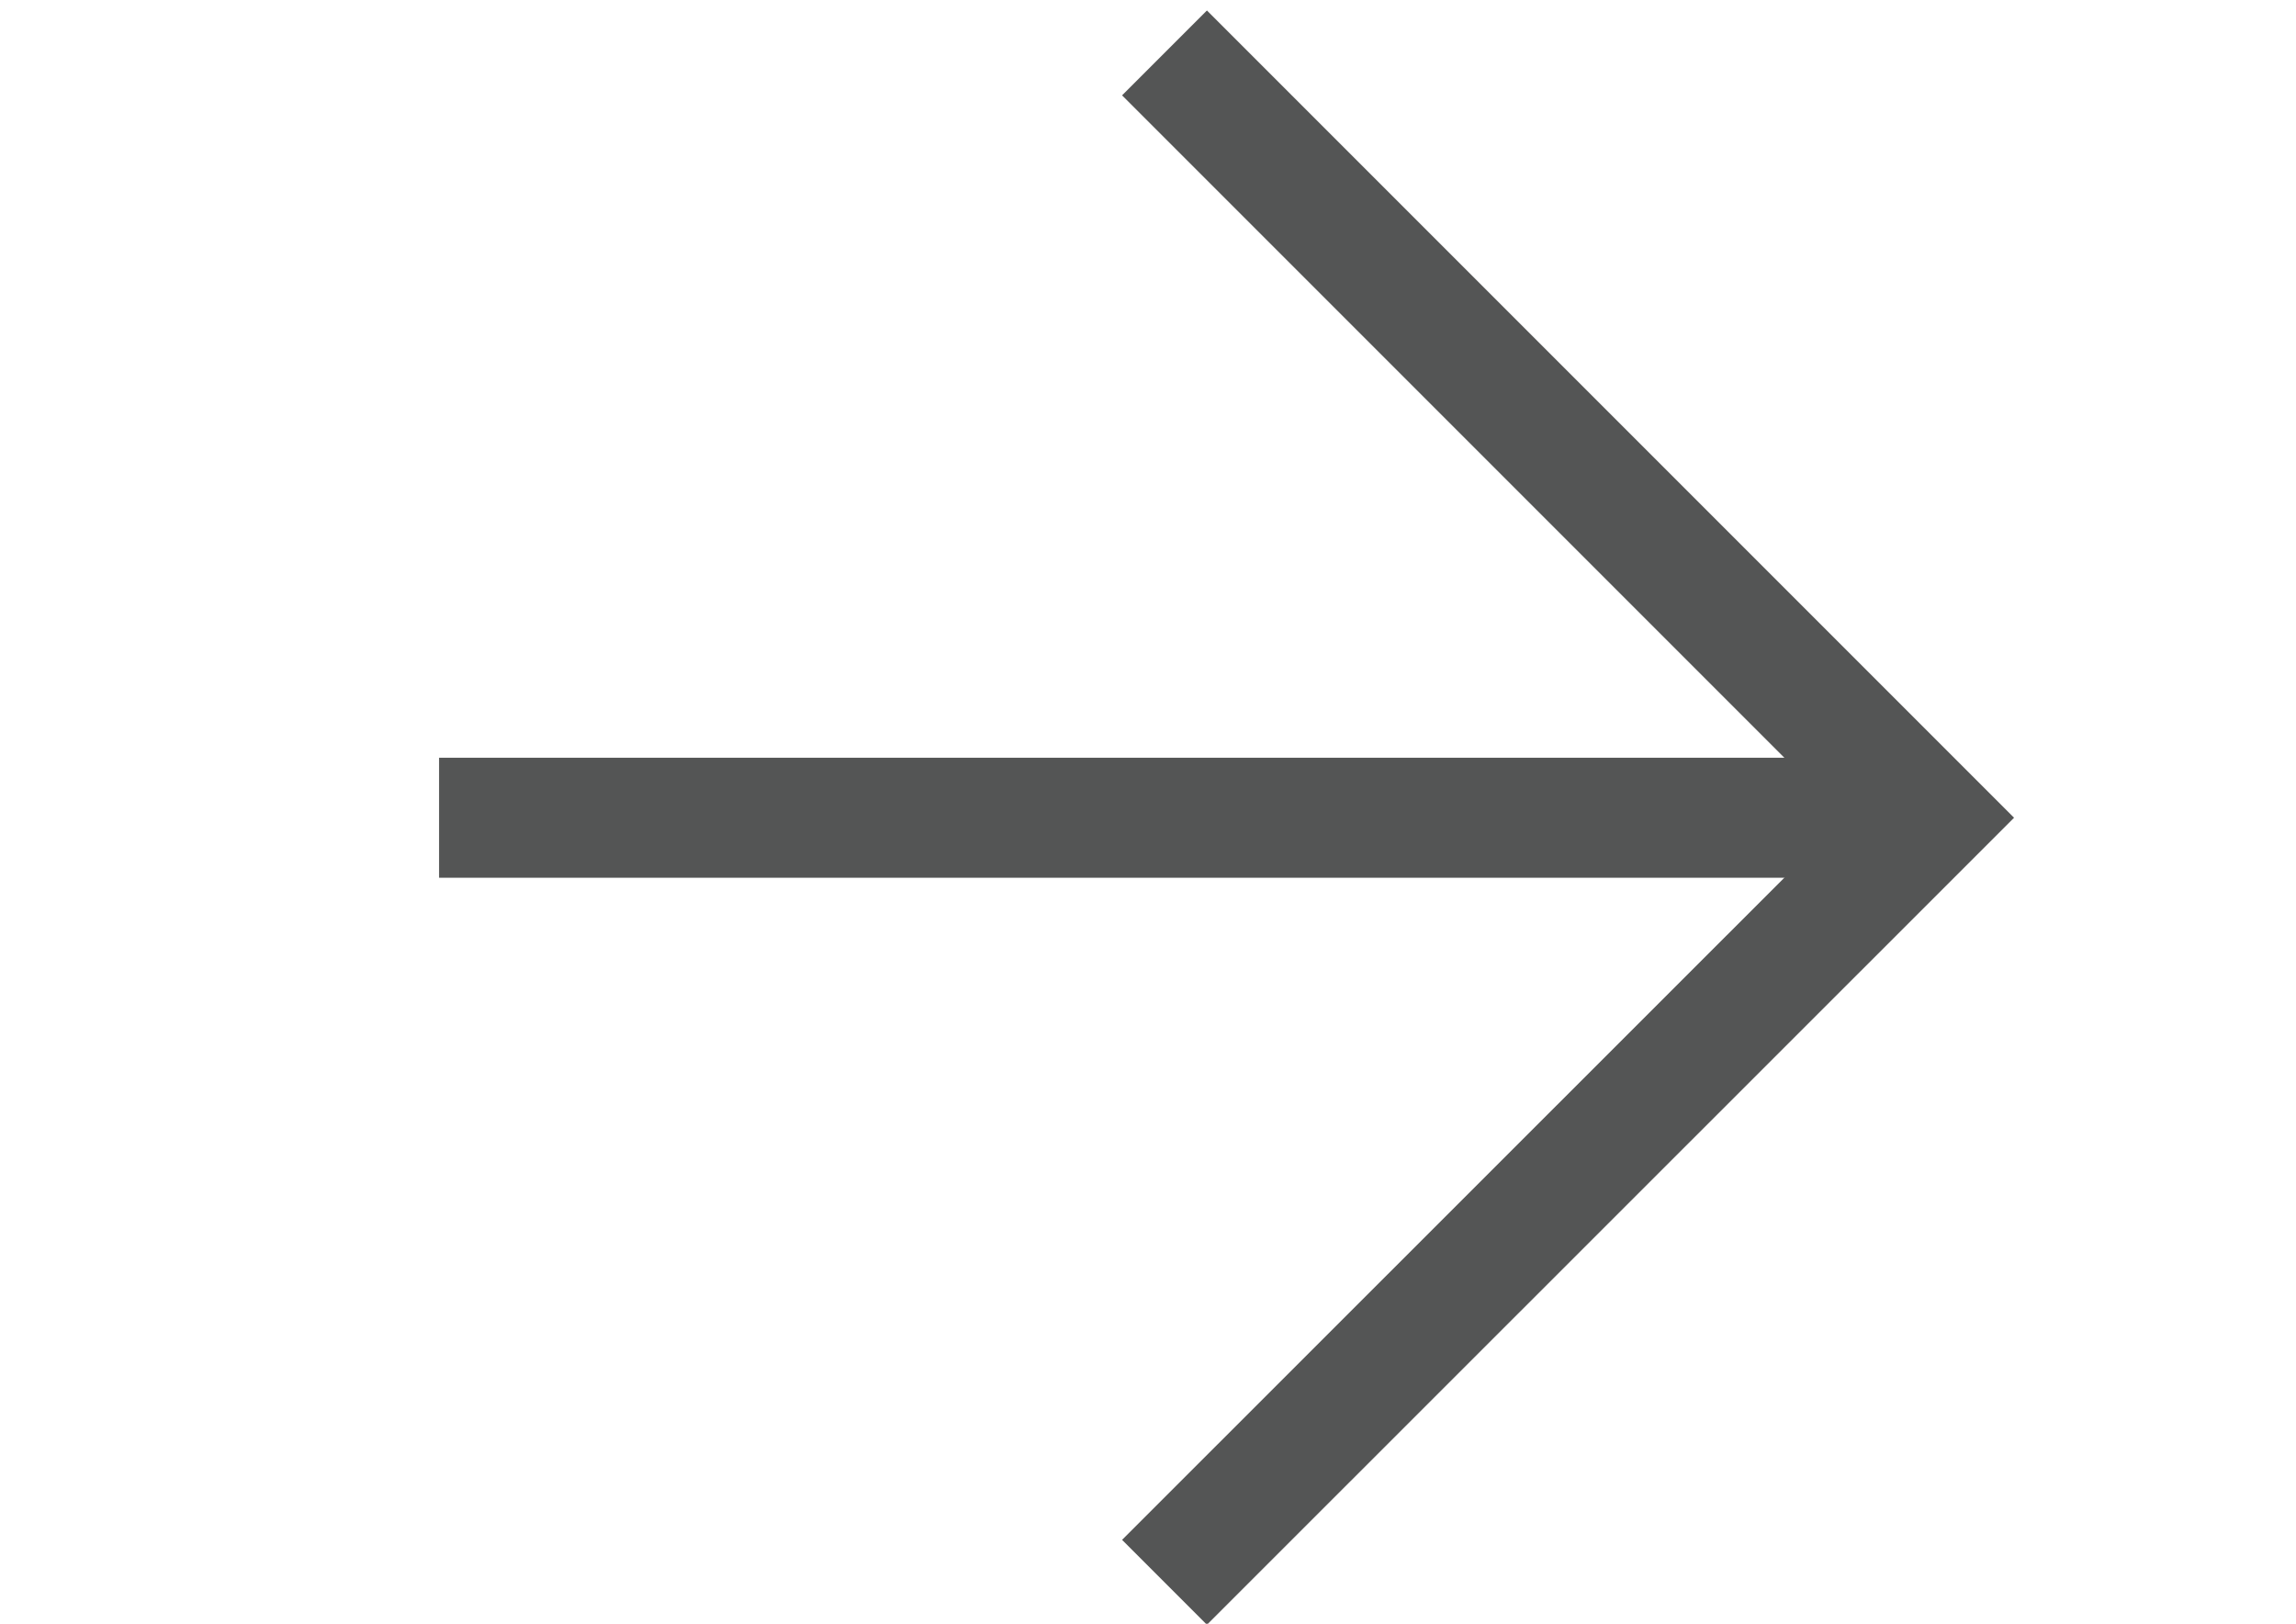 <?xml version="1.0" encoding="utf-8"?>
<!-- Generator: Adobe Illustrator 25.4.1, SVG Export Plug-In . SVG Version: 6.00 Build 0)  -->
<svg version="1.1" id="Layer_1" xmlns="http://www.w3.org/2000/svg" xmlns:xlink="http://www.w3.org/1999/xlink" x="0px" y="0px"
	 viewBox="0 0 841.9 595.3" style="enable-background:new 0 0 841.9 595.3;" xml:space="preserve">
<style type="text/css">
	.st0{fill:none;stroke:#545555;stroke-width:44;stroke-miterlimit:10;}
</style>
<polyline class="st0" points="427,19.4 707.4,299.8 427,580.1 "/>
<line class="st0" x1="707.4" y1="299.8" x2="161" y2="299.8"/>
</svg>
